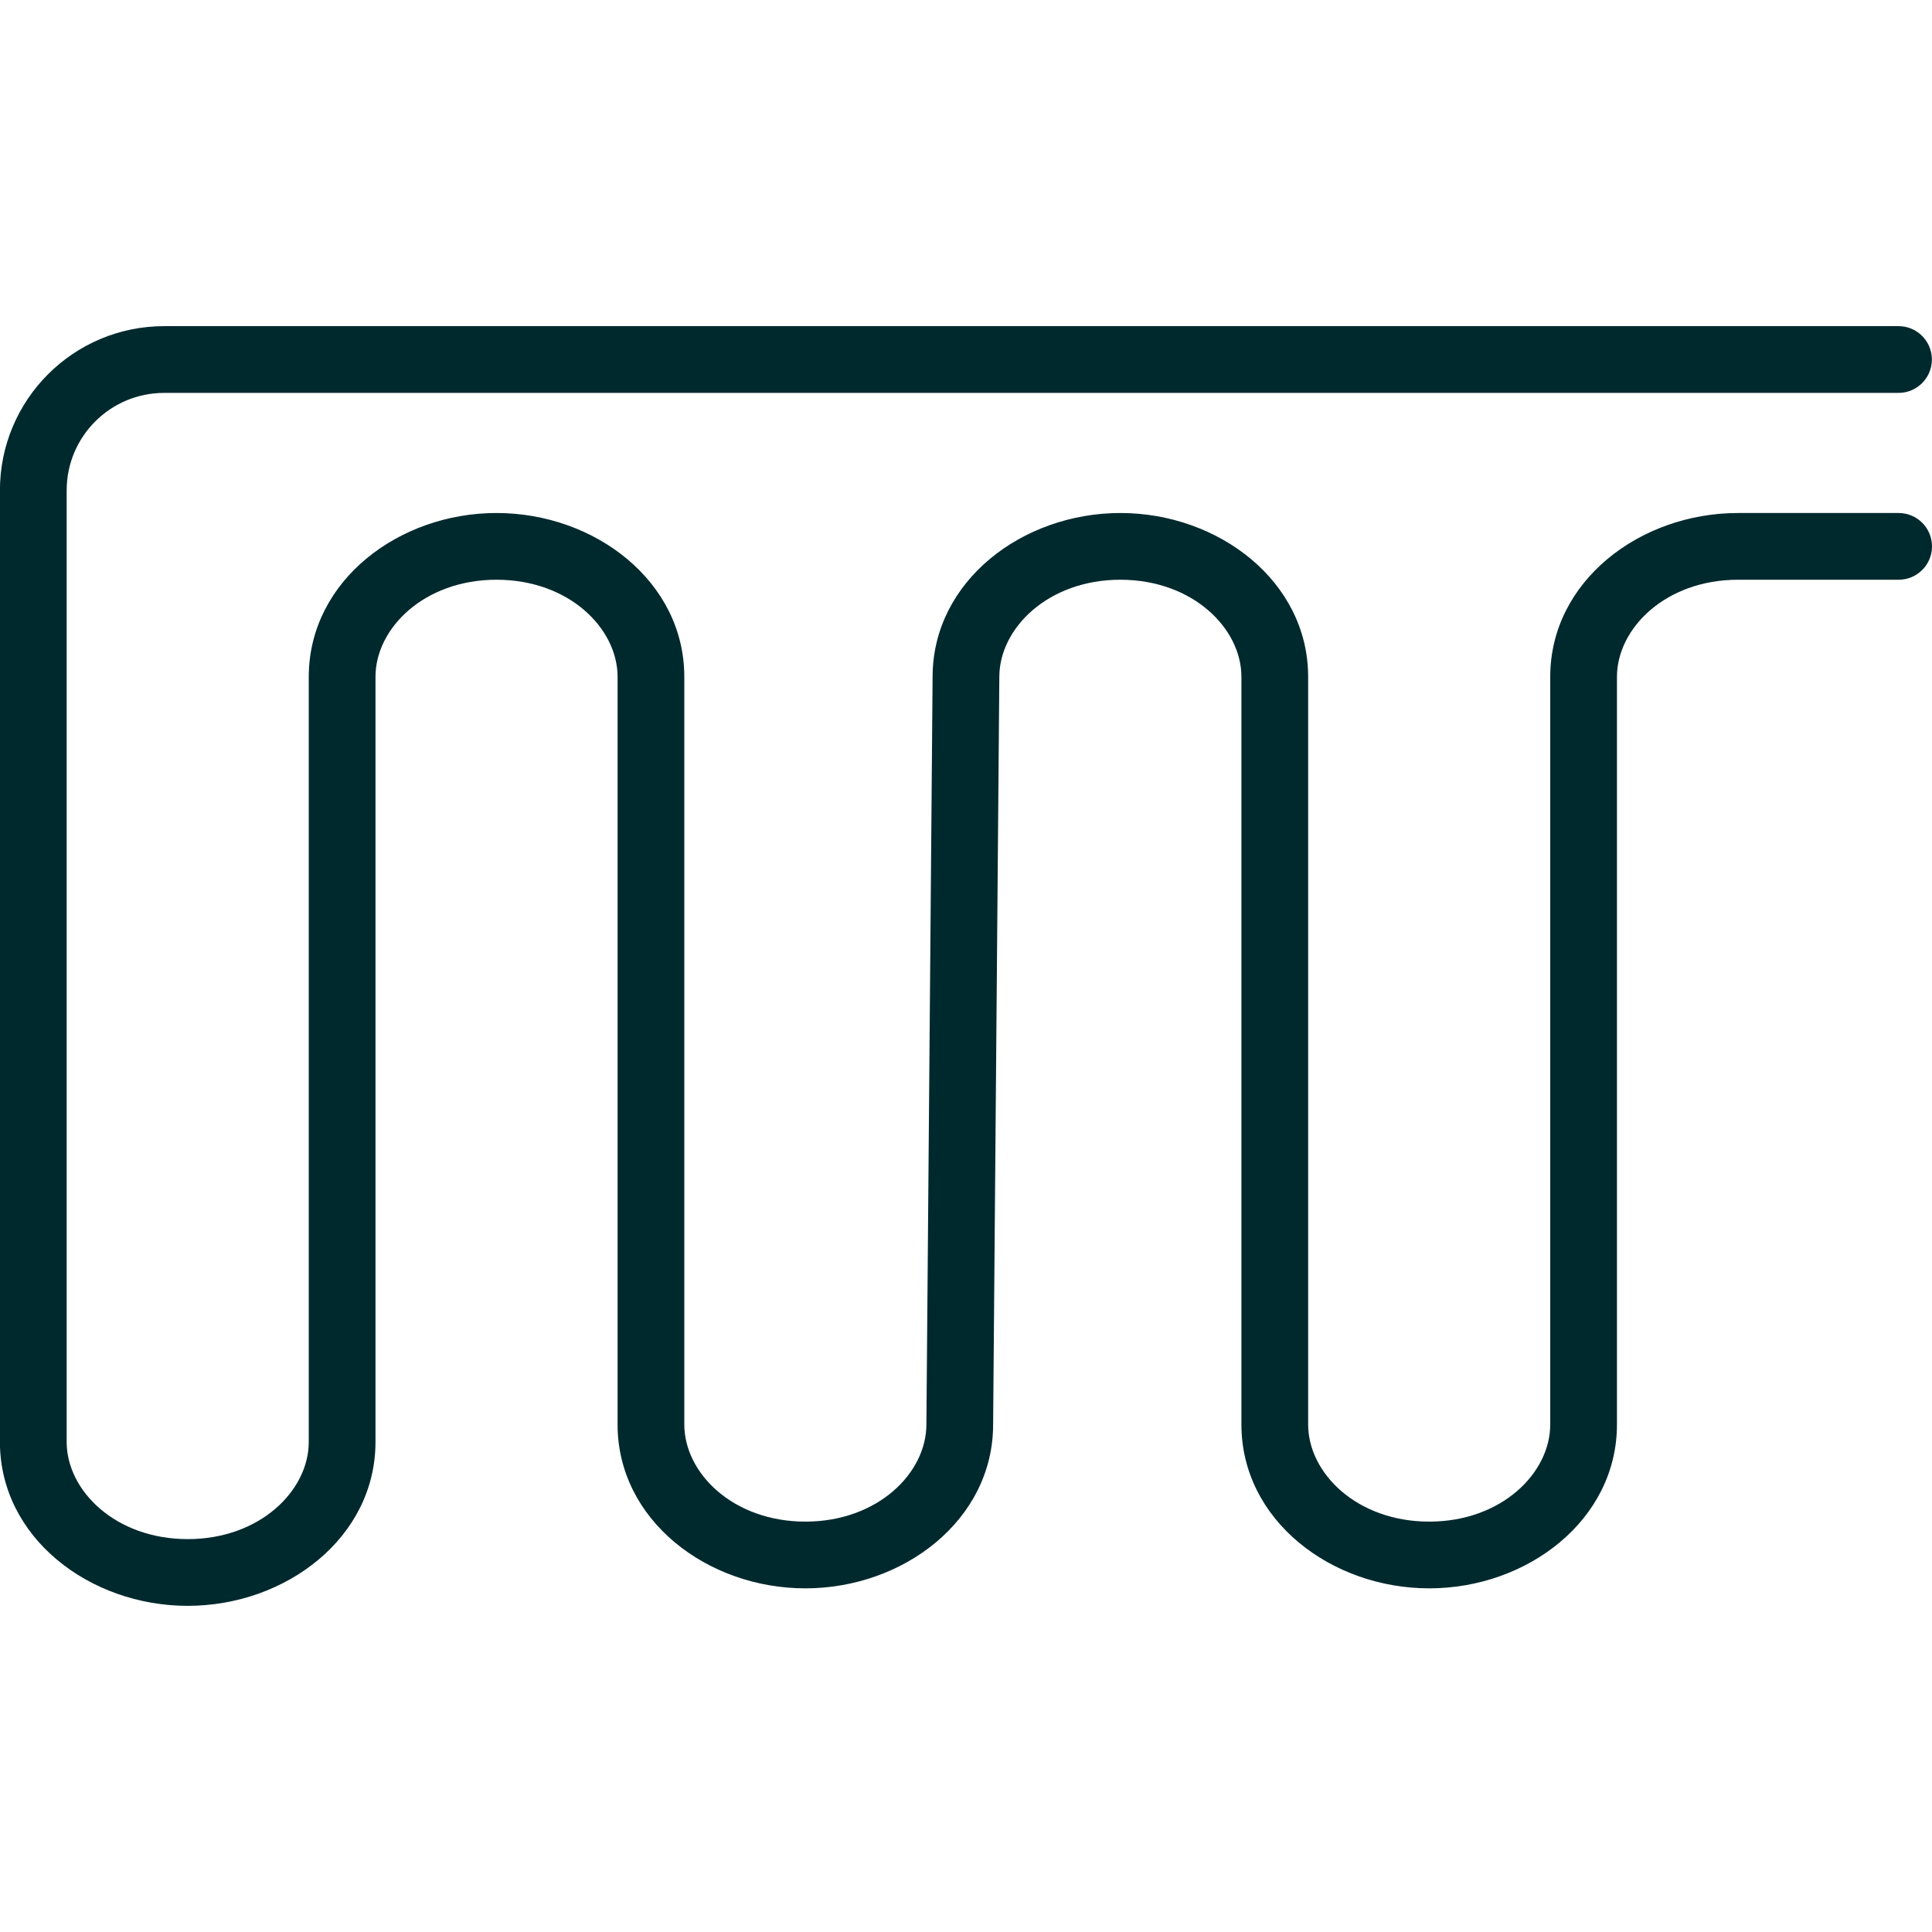 <svg width="128" height="128" viewBox="0 0 128 128" fill="none" xmlns="http://www.w3.org/2000/svg">
<g clip-path="url(#clip0_14238_29659)">
<path d="M125.782 21.608C127.003 21.608 127.992 22.599 127.992 23.819C127.992 25.04 127.003 26.03 125.782 26.03H10.881C7.307 26.03 4.417 28.92 4.417 32.494V95.536C4.417 98.753 7.645 101.97 12.436 101.97C17.227 101.97 20.456 98.753 20.456 95.536V44.806L20.458 44.692C20.552 38.445 26.433 33.988 32.896 33.988C39.411 33.988 45.337 38.517 45.337 44.843V94.377C45.337 97.594 48.565 100.811 53.356 100.811C58.147 100.811 61.376 97.594 61.376 94.377C61.376 94.371 61.376 94.365 61.376 94.359L61.787 44.825C61.799 38.508 67.728 33.988 74.228 33.988C80.734 33.988 86.668 38.517 86.668 44.843V94.377C86.668 97.594 89.897 100.811 94.688 100.811C99.479 100.811 102.707 97.594 102.707 94.377V44.843C102.707 38.517 108.642 33.988 115.148 33.988H125.79C127.01 33.988 128 34.978 128 36.199C128 37.42 127.01 38.409 125.79 38.409H115.148C110.357 38.409 107.128 41.627 107.128 44.843V94.377C107.128 100.704 101.194 105.232 94.688 105.232C88.182 105.232 82.247 100.704 82.247 94.377V44.843C82.247 41.627 79.019 38.41 74.228 38.409C69.437 38.409 66.208 41.627 66.208 44.843C66.208 44.85 66.208 44.856 66.208 44.862L65.797 94.396C65.785 100.713 59.856 105.232 53.356 105.232C46.85 105.232 40.916 100.704 40.916 94.377V44.843C40.916 41.626 37.694 38.409 32.896 38.409C28.099 38.41 24.877 41.626 24.877 44.843V95.536C24.877 101.863 18.942 106.391 12.436 106.391C5.93 106.391 -0.005 101.863 -0.005 95.536V32.494C-0.005 26.479 4.865 21.608 10.881 21.608H125.782Z" fill="#00292E"/>
</g>
<defs>
<clipPath id="clip0_14238_29659">
<rect width="128" height="128" fill="white"/>
</clipPath>
</defs>
</svg>
